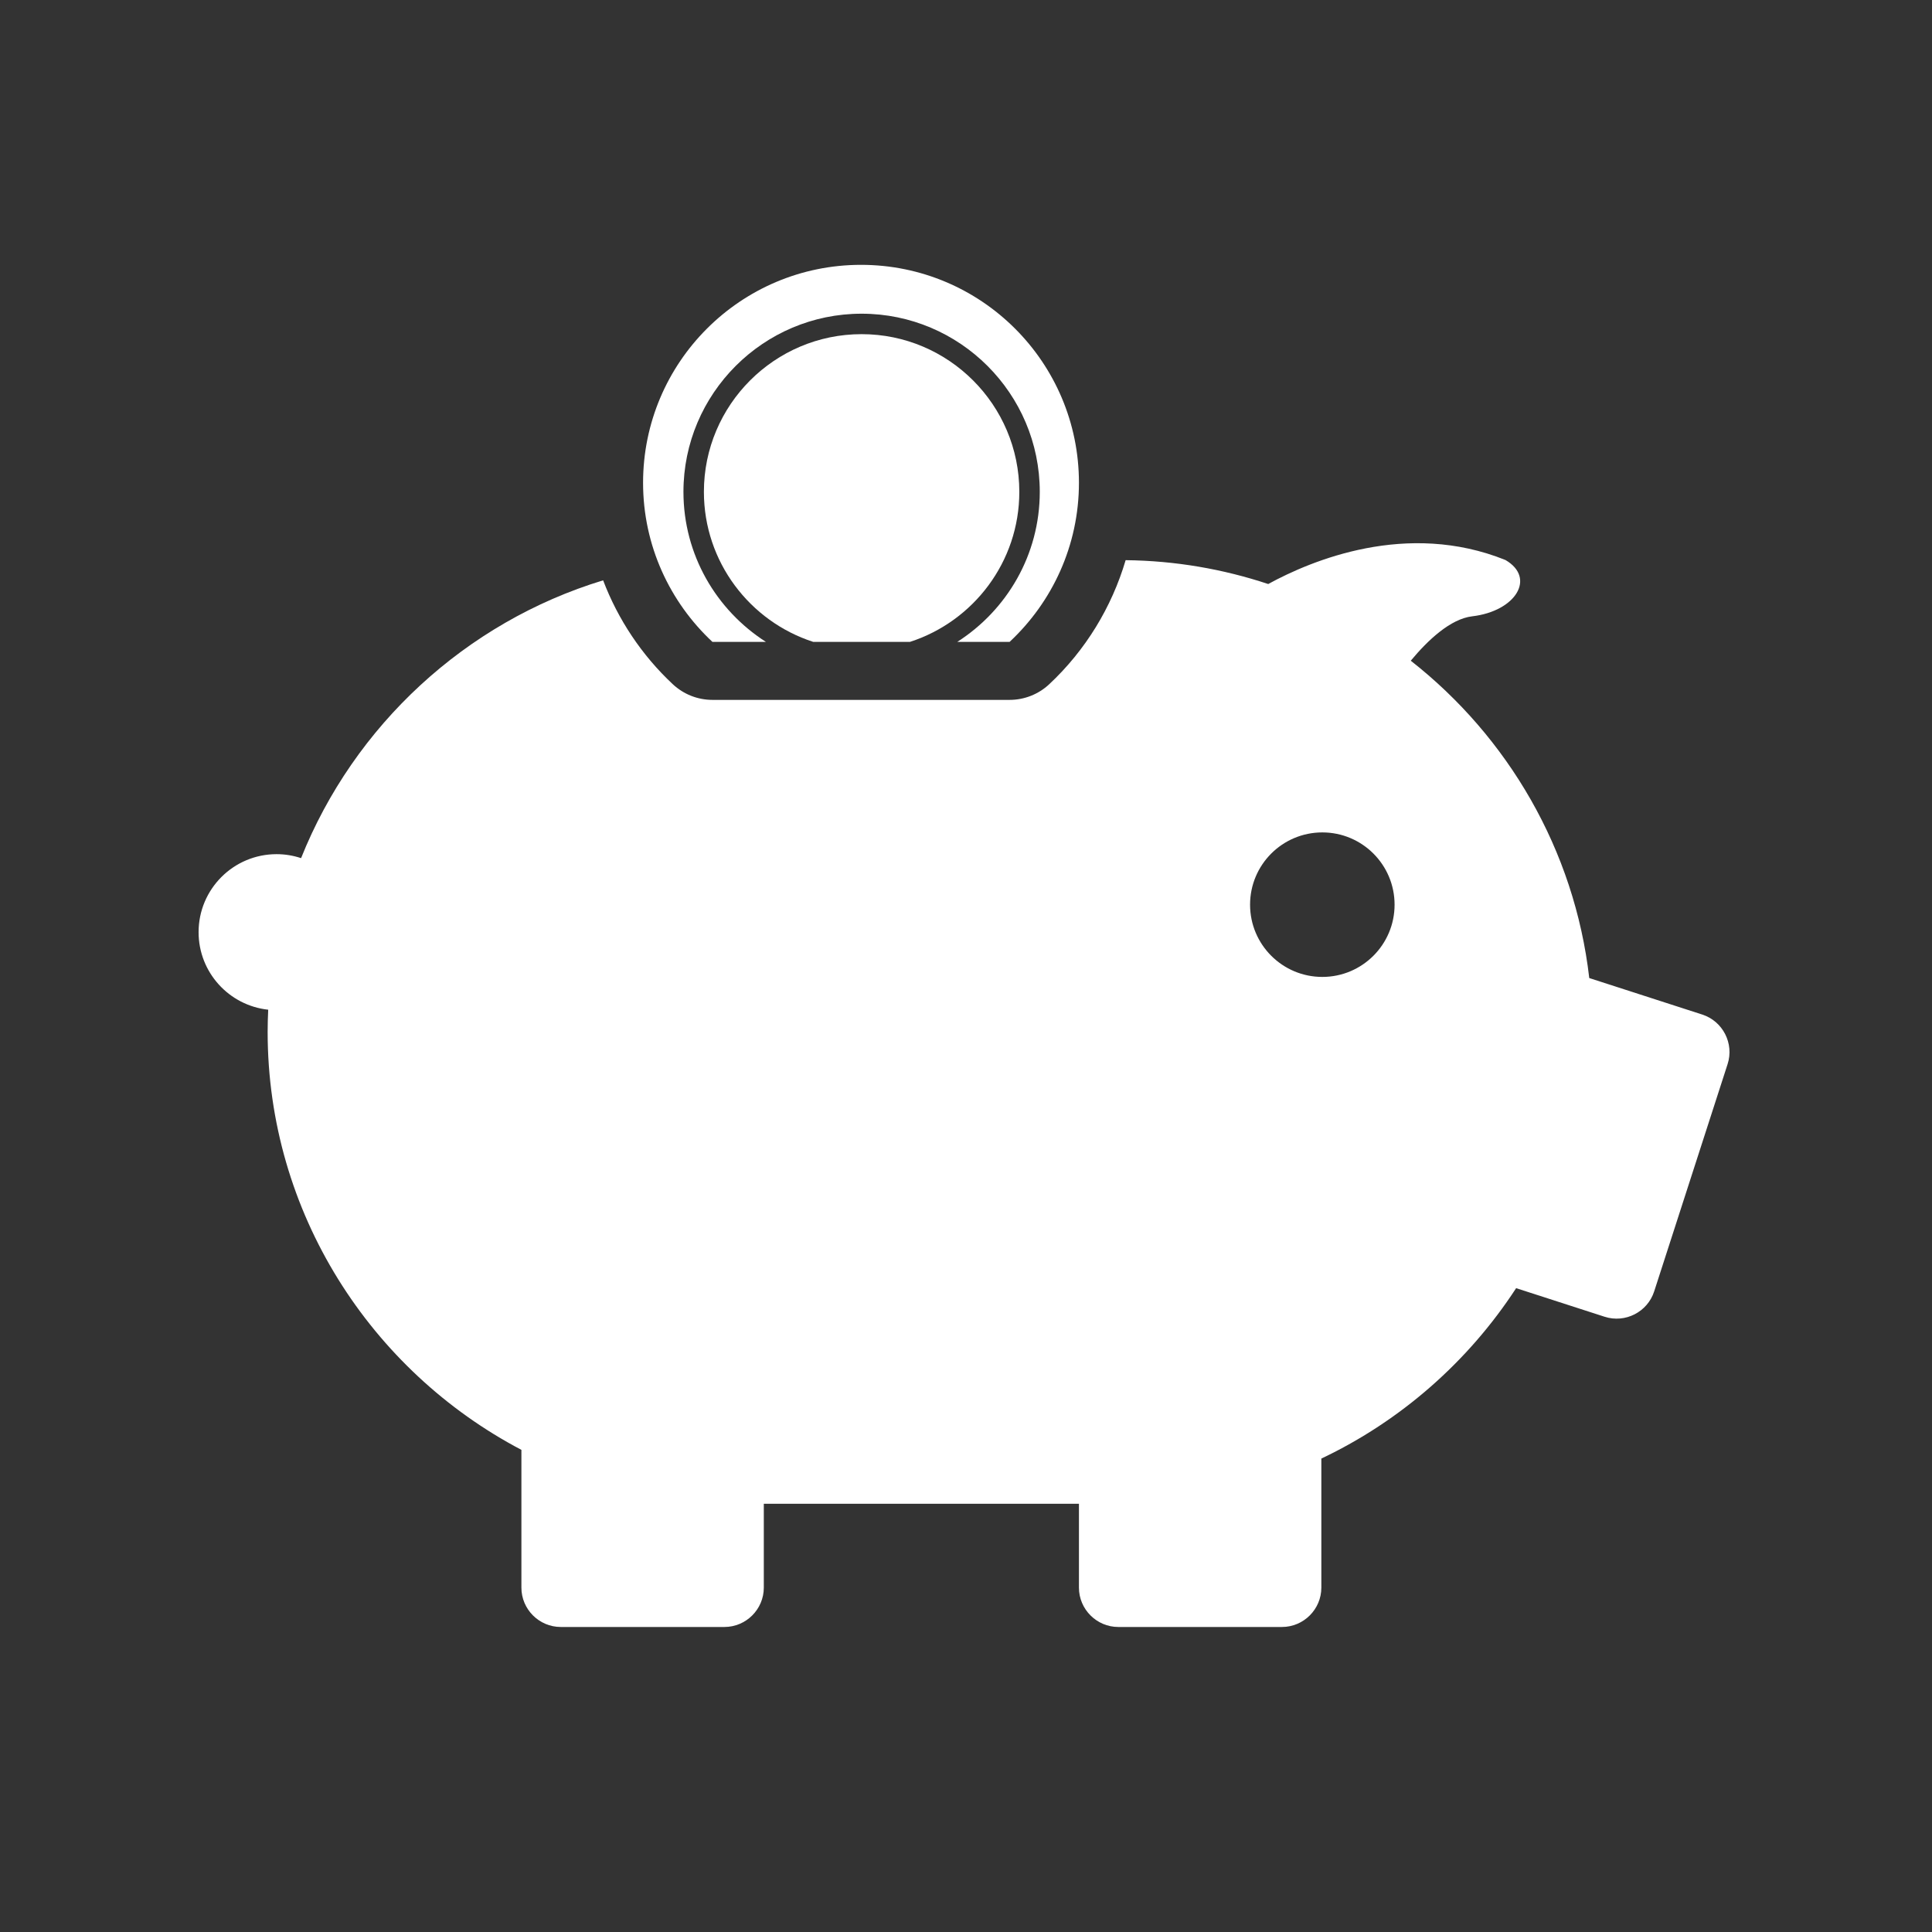<?xml version="1.0" encoding="UTF-8" standalone="no"?><!DOCTYPE svg PUBLIC "-//W3C//DTD SVG 1.1//EN" "http://www.w3.org/Graphics/SVG/1.1/DTD/svg11.dtd"><svg width="100%" height="100%" viewBox="0 0 124 124" version="1.1" xmlns="http://www.w3.org/2000/svg" xmlns:xlink="http://www.w3.org/1999/xlink" xml:space="preserve" xmlns:serif="http://www.serif.com/" style="fill-rule:evenodd;clip-rule:evenodd;stroke-linejoin:round;stroke-miterlimit:1.414;"><rect x="0" y="0" width="124" height="124" fill="#333333" stroke="none"/><clipPath id="_clip1"><rect id="PS_RetirementSale_Icon" x="0" y="0" width="123.75" height="123.75"/></clipPath><g clip-path="url(#_clip1)"><g id="Layer-1" serif:id="Layer 1"><rect x="0" y="0" width="123.75" height="123.75" style="fill:transparent;"/><path d="M84.87,62.701c-2.562,0 -4.638,-2.077 -4.638,-4.637c0,-2.562 2.076,-4.638 4.638,-4.638c2.561,0 4.637,2.076 4.637,4.638c0,2.56 -2.076,4.637 -4.637,4.637m24.385,2.415l-7.253,-2.343c-0.948,-8.234 -5.23,-15.486 -11.455,-20.367c1.095,-1.319 2.543,-2.685 3.945,-2.85c2.79,-0.328 4.104,-2.462 2.134,-3.612c-6.328,-2.555 -12.472,0.031 -15.229,1.54c-2.887,-0.959 -5.961,-1.497 -9.151,-1.531c-0.89,3.014 -2.57,5.781 -4.906,7.964c-0.689,0.644 -1.598,1.003 -2.541,1.003l-19.074,0c-0.944,0 -1.852,-0.359 -2.541,-1.003c-1.998,-1.866 -3.519,-4.16 -4.474,-6.67c-8.834,2.687 -15.987,9.325 -19.386,17.83c-0.495,-0.164 -1.022,-0.255 -1.571,-0.255c-2.765,0 -5.007,2.241 -5.007,5.006c0,2.583 1.957,4.708 4.468,4.977c-0.022,0.472 -0.036,0.947 -0.036,1.425c0,11.614 6.629,21.749 16.287,26.825l0,8.843c0,1.389 1.136,2.525 2.526,2.525l10.506,0c1.389,0 2.526,-1.136 2.526,-2.525l0,-5.383l20.226,0l0,5.383c0,1.389 1.137,2.525 2.526,2.525l10.506,0c1.39,0 2.526,-1.136 2.526,-2.525l0,-8.284c5.107,-2.421 9.437,-6.233 12.502,-10.937l5.68,1.835c1.322,0.427 2.753,-0.305 3.18,-1.627l4.713,-14.59c0.427,-1.321 -0.305,-2.752 -1.627,-3.179" style="fill:#fff;fill-rule:nonzero;"/><path d="M55.3,21.447c-5.581,0 -10.122,4.54 -10.122,10.121c0,4.497 2.95,8.315 7.015,9.629l6.213,0c4.065,-1.314 7.016,-5.132 7.016,-9.629c0,-5.581 -4.541,-10.121 -10.122,-10.121" style="fill:#fff;fill-rule:nonzero;"/><path d="M45.725,41.197l3.432,0c-3.176,-2.033 -5.292,-5.585 -5.292,-9.628c0,-6.306 5.13,-11.435 11.435,-11.435c6.305,0 11.435,5.129 11.435,11.435c0,4.043 -2.116,7.595 -5.293,9.628l3.357,0c2.732,-2.552 4.45,-6.177 4.45,-10.211c0,-7.726 -6.262,-13.988 -13.987,-13.988c-7.725,0 -13.988,6.262 -13.988,13.988c0,4.034 1.719,7.659 4.451,10.211" style="fill:#fff;fill-rule:nonzero;"/></g></g></svg>